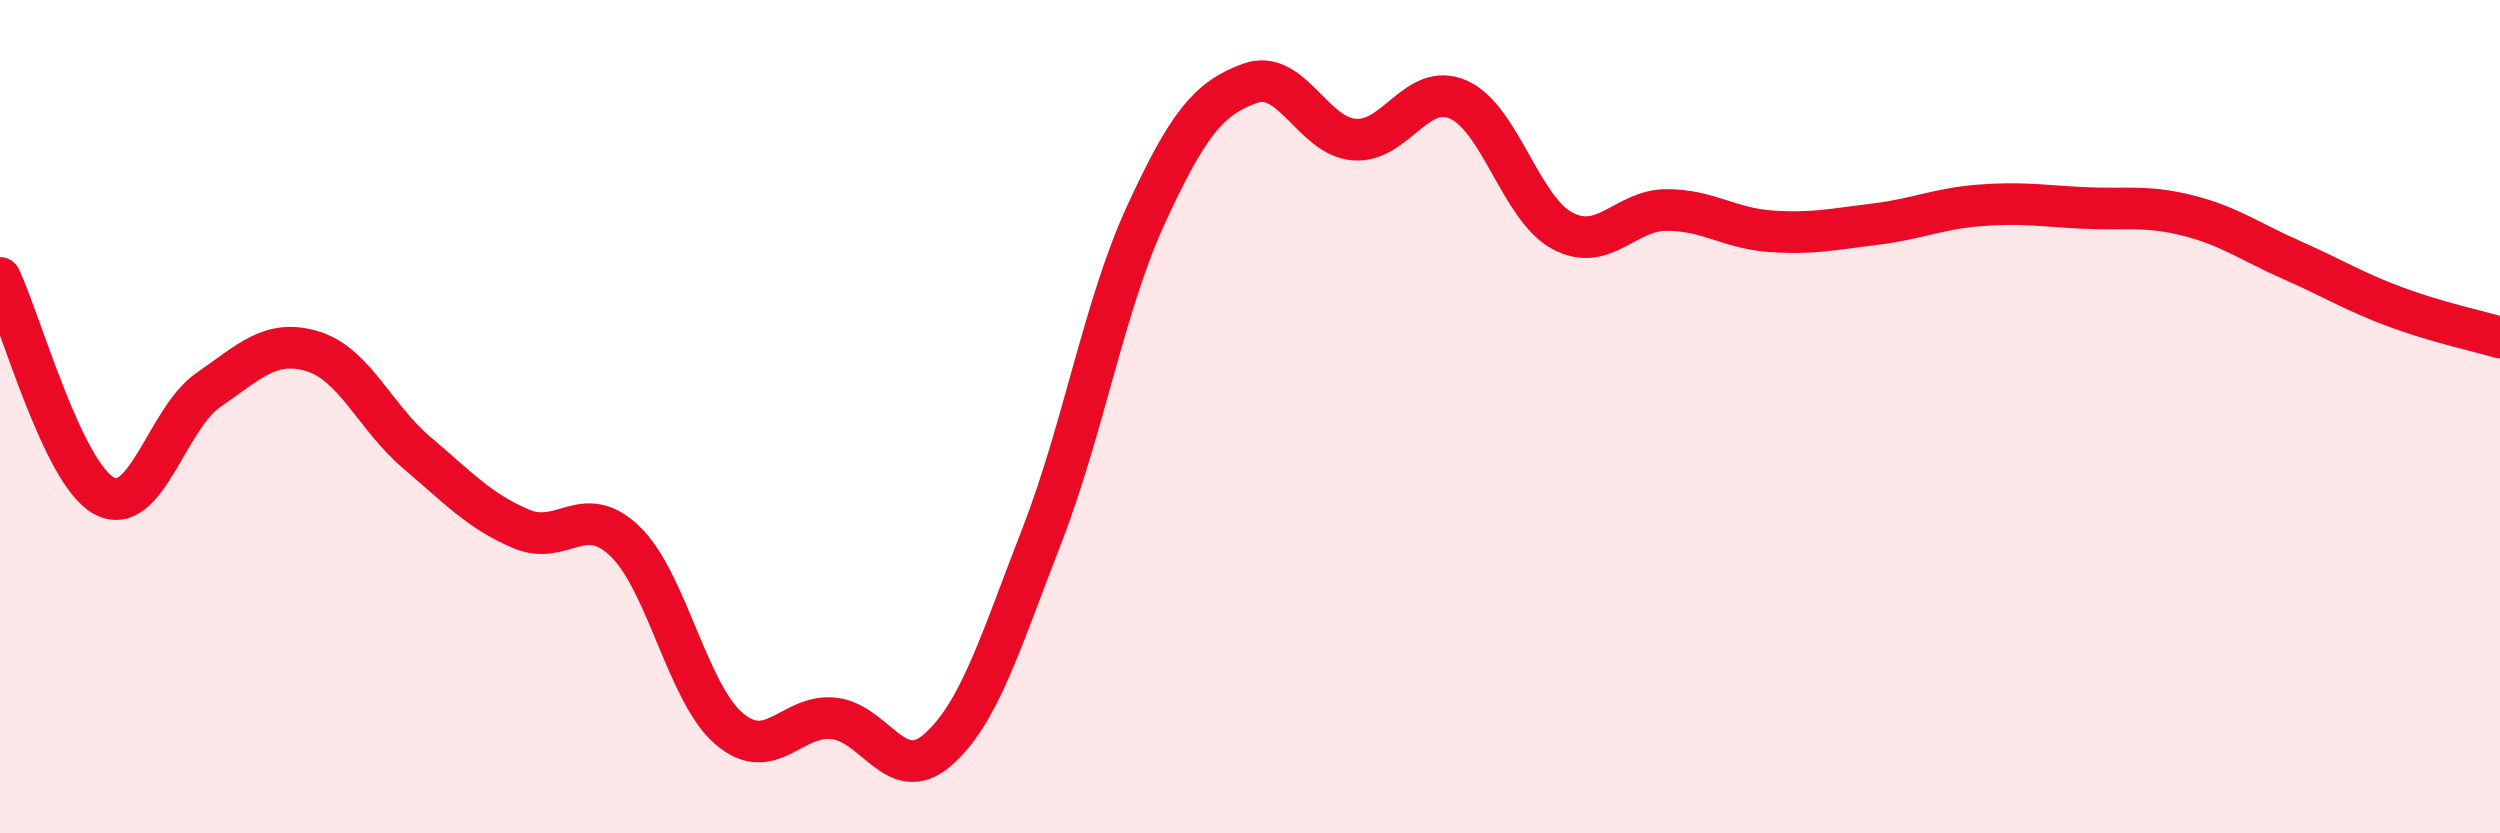 
    <svg width="60" height="20" viewBox="0 0 60 20" xmlns="http://www.w3.org/2000/svg">
      <path
        d="M 0,6.67 C 0.5,7.72 1.5,11.36 2.5,11.9 C 3.5,12.44 4,10.05 5,9.36 C 6,8.67 6.5,8.13 7.5,8.43 C 8.5,8.73 9,10.01 10,10.86 C 11,11.71 11.5,12.26 12.5,12.69 C 13.5,13.12 14,12.03 15,12.99 C 16,13.95 16.5,16.64 17.5,17.49 C 18.5,18.34 19,17.14 20,17.24 C 21,17.34 21.5,18.87 22.5,18 C 23.5,17.13 24,15.44 25,12.87 C 26,10.3 26.5,7.33 27.5,5.16 C 28.5,2.99 29,2.36 30,2 C 31,1.64 31.5,3.27 32.5,3.35 C 33.5,3.43 34,1.95 35,2.39 C 36,2.83 36.5,5.01 37.5,5.54 C 38.5,6.07 39,5.04 40,5.04 C 41,5.04 41.5,5.48 42.5,5.55 C 43.5,5.62 44,5.5 45,5.38 C 46,5.26 46.5,5.01 47.5,4.93 C 48.5,4.85 49,4.94 50,4.99 C 51,5.04 51.5,4.92 52.5,5.17 C 53.5,5.42 54,5.8 55,6.24 C 56,6.68 56.5,7 57.5,7.37 C 58.5,7.74 59.5,7.95 60,8.1L60 20L0 20Z"
        fill="#EB0A25"
        opacity="0.1"
        stroke-linecap="round"
        stroke-linejoin="round"
      />
      <path
        d="M 0,6.67 C 0.5,7.72 1.5,11.36 2.5,11.9 C 3.5,12.44 4,10.05 5,9.36 C 6,8.67 6.5,8.13 7.5,8.43 C 8.5,8.73 9,10.01 10,10.86 C 11,11.71 11.5,12.26 12.5,12.69 C 13.5,13.12 14,12.03 15,12.99 C 16,13.95 16.5,16.64 17.5,17.49 C 18.5,18.34 19,17.14 20,17.24 C 21,17.34 21.5,18.87 22.5,18 C 23.5,17.13 24,15.44 25,12.87 C 26,10.3 26.5,7.33 27.5,5.16 C 28.5,2.99 29,2.36 30,2 C 31,1.64 31.5,3.27 32.5,3.35 C 33.5,3.43 34,1.95 35,2.39 C 36,2.83 36.5,5.01 37.5,5.54 C 38.5,6.07 39,5.04 40,5.04 C 41,5.04 41.5,5.48 42.5,5.55 C 43.5,5.62 44,5.5 45,5.38 C 46,5.26 46.5,5.01 47.5,4.93 C 48.5,4.85 49,4.94 50,4.99 C 51,5.04 51.5,4.92 52.5,5.17 C 53.5,5.42 54,5.8 55,6.24 C 56,6.68 56.5,7 57.5,7.37 C 58.5,7.74 59.5,7.95 60,8.1"
        stroke="#EB0A25"
        stroke-width="1"
        fill="none"
        stroke-linecap="round"
        stroke-linejoin="round"
      />
    </svg>
  